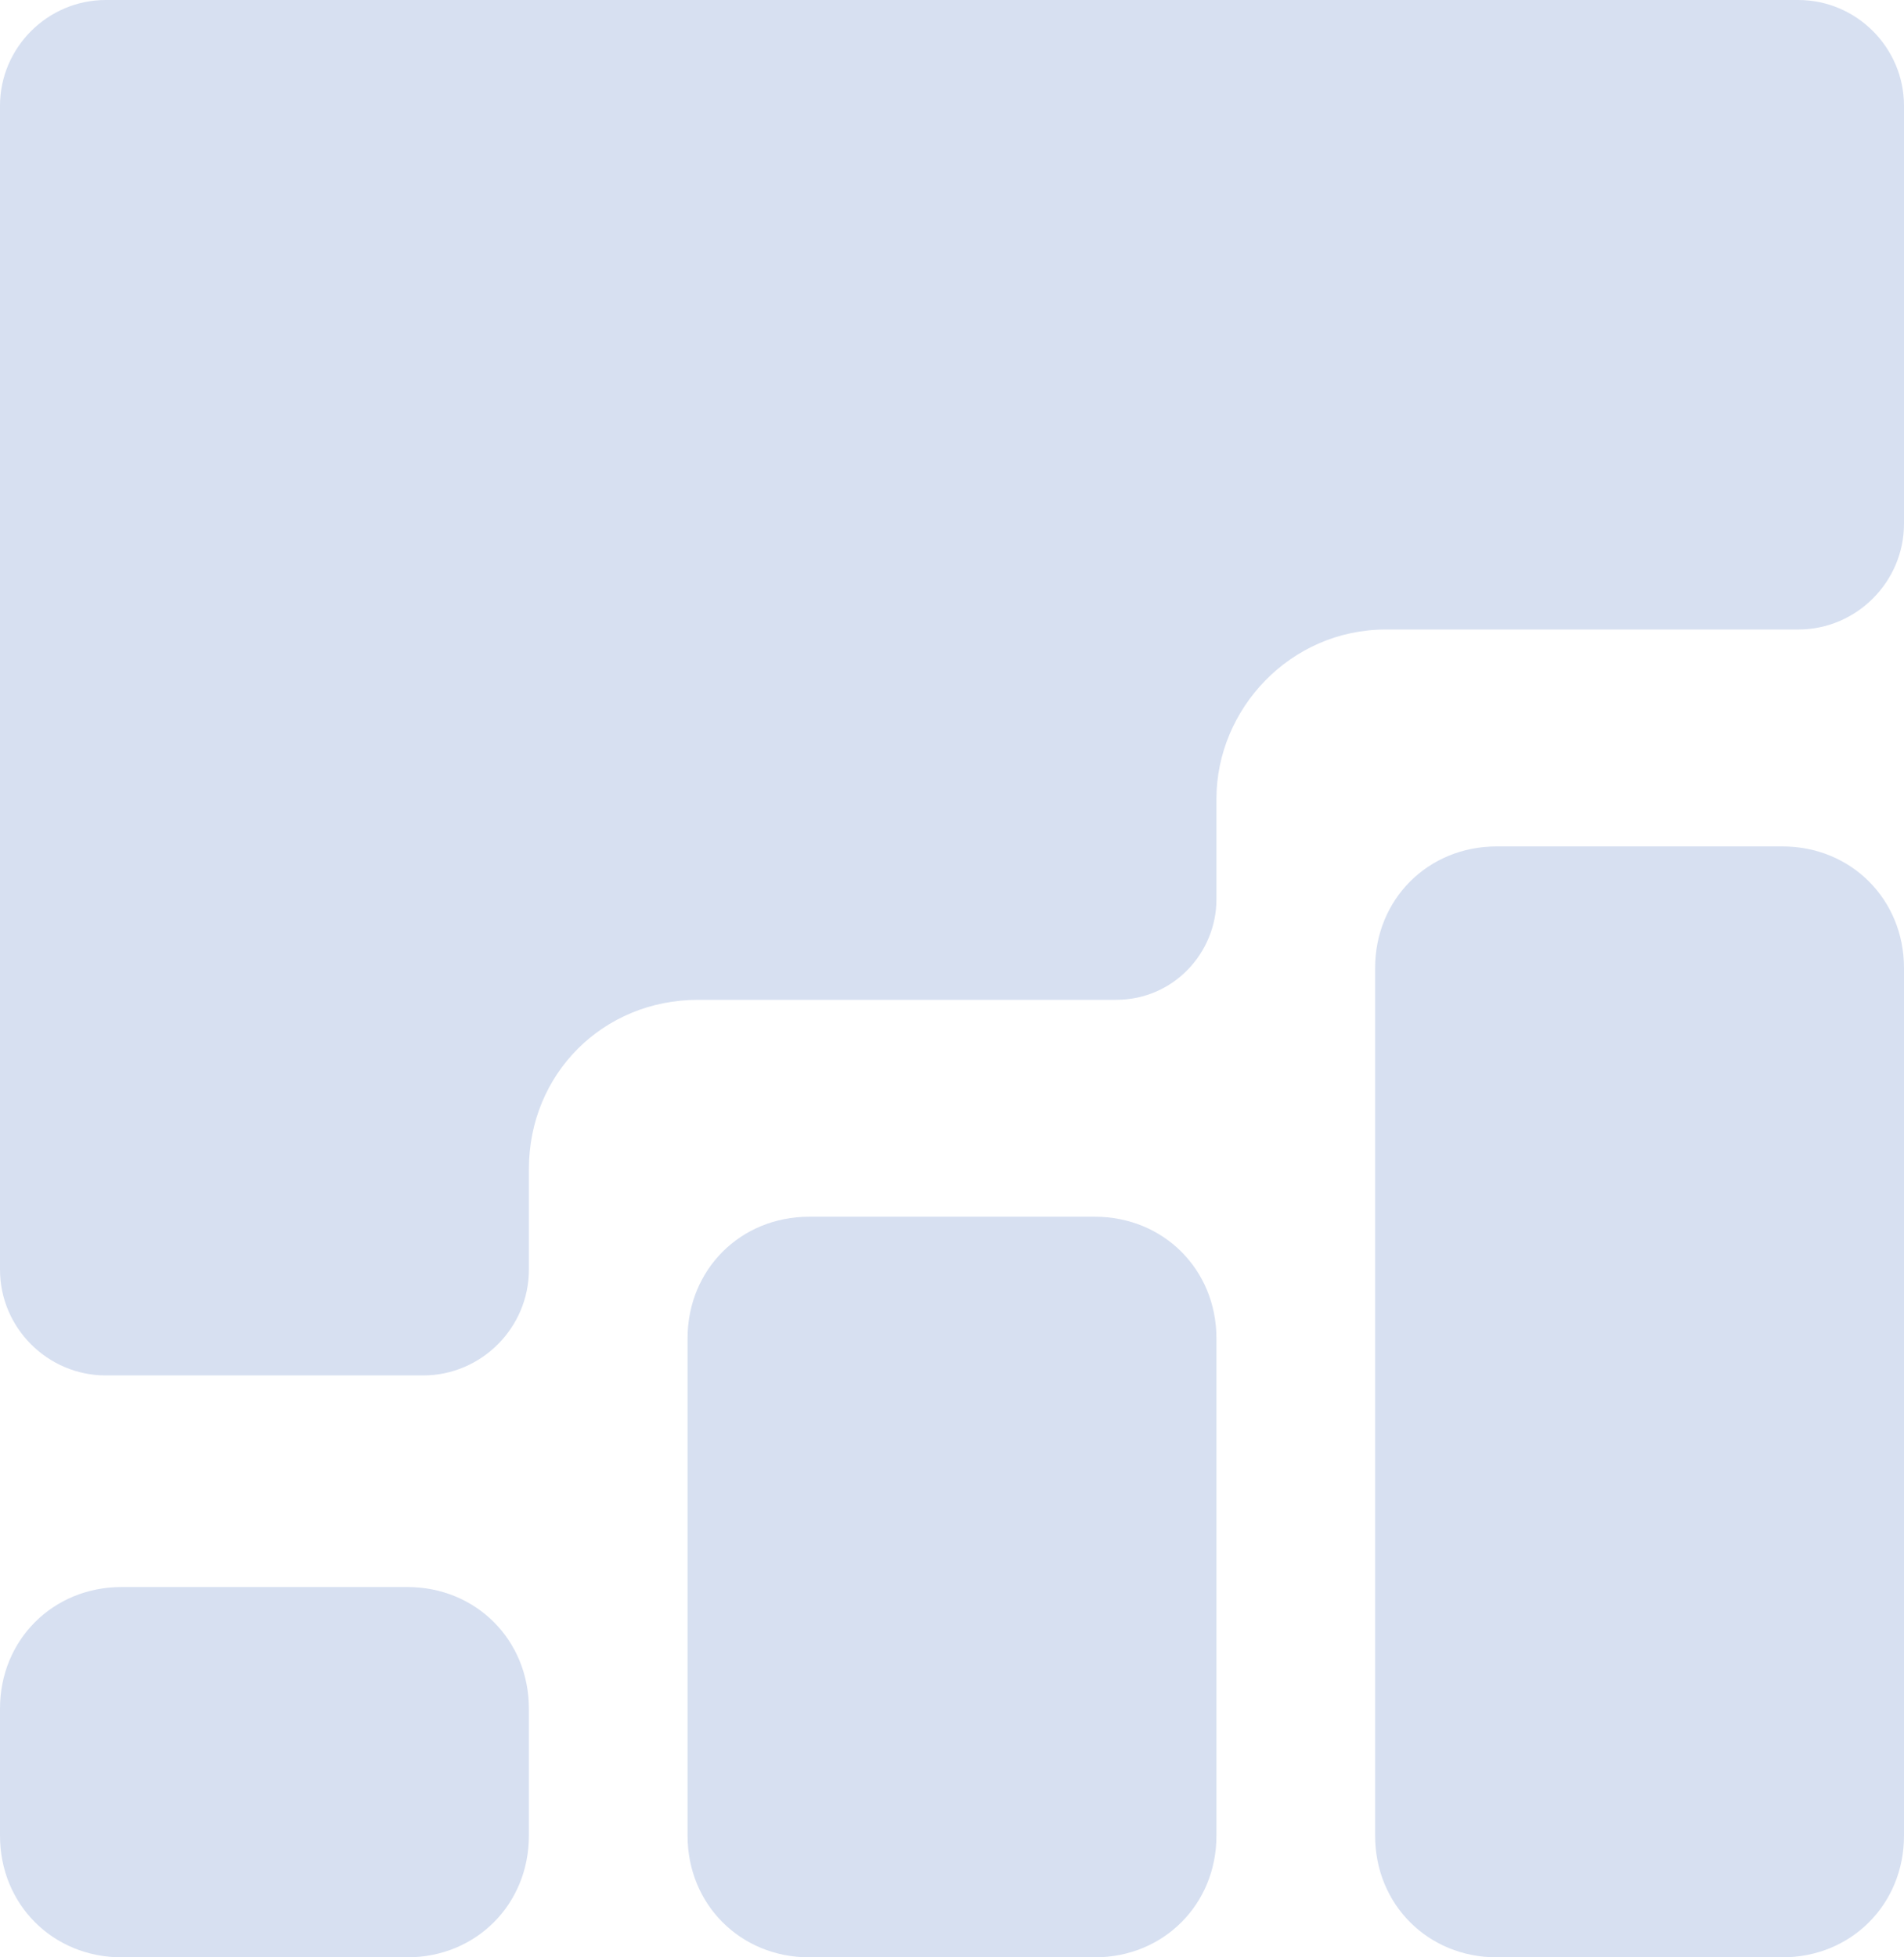 <?xml version="1.0" encoding="utf-8"?>
<!-- Generator: Adobe Illustrator 22.0.0, SVG Export Plug-In . SVG Version: 6.00 Build 0)  -->
<svg version="1.1" id="Layer_1" xmlns="http://www.w3.org/2000/svg" xmlns:xlink="http://www.w3.org/1999/xlink" x="0px" y="0px"
	 viewBox="0 0 36 37" style="enable-background:new 0 0 36 37;" xml:space="preserve">
<path style="fill:#D7E0F1;" d="M13,25.3v9.4c0,1.3,1,2.3,2.3,2.3h5.4c1.3,0,2.3-1,2.3-2.3v-9.4c0-1.3-1-2.3-2.3-2.3h-5.4
	C14,23,13,24,13,25.3z"/>
<path style="fill:#D7E0F1;" d="M0,32.3v2.4C0,36,1,37,2.3,37h5.4C9,37,10,36,10,34.7v-2.4C10,31,9,30,7.7,30H2.3C1,30,0,31,0,32.3z"
	/>
<path style="fill:#D7E0F1;" d="M28.3,37h5.4c1.3,0,2.3-1,2.3-2.3V18.3c0-1.3-1-2.3-2.3-2.3h-5.4C27,16,26,17,26,18.3v16.4
	C26,36,27,37,28.3,37z"/>
<path style="fill:#D7E0F1;" d="M0,2v22c0,1.1,0.9,2,2,2h6c1.1,0,2-0.9,2-2v-1.2v-0.6v-0.1c0-1.8,1.4-3.2,3.2-3.2h7.9
	c1.1,0,1.9-0.9,1.9-1.9v-1.2v-0.6v-0.1c0-1.7,1.4-3.2,3.2-3.2H34c1.1,0,2-0.9,2-2V2c0-1.1-0.9-2-2-2H2C0.9,0,0,0.9,0,2z"/>
</svg>
